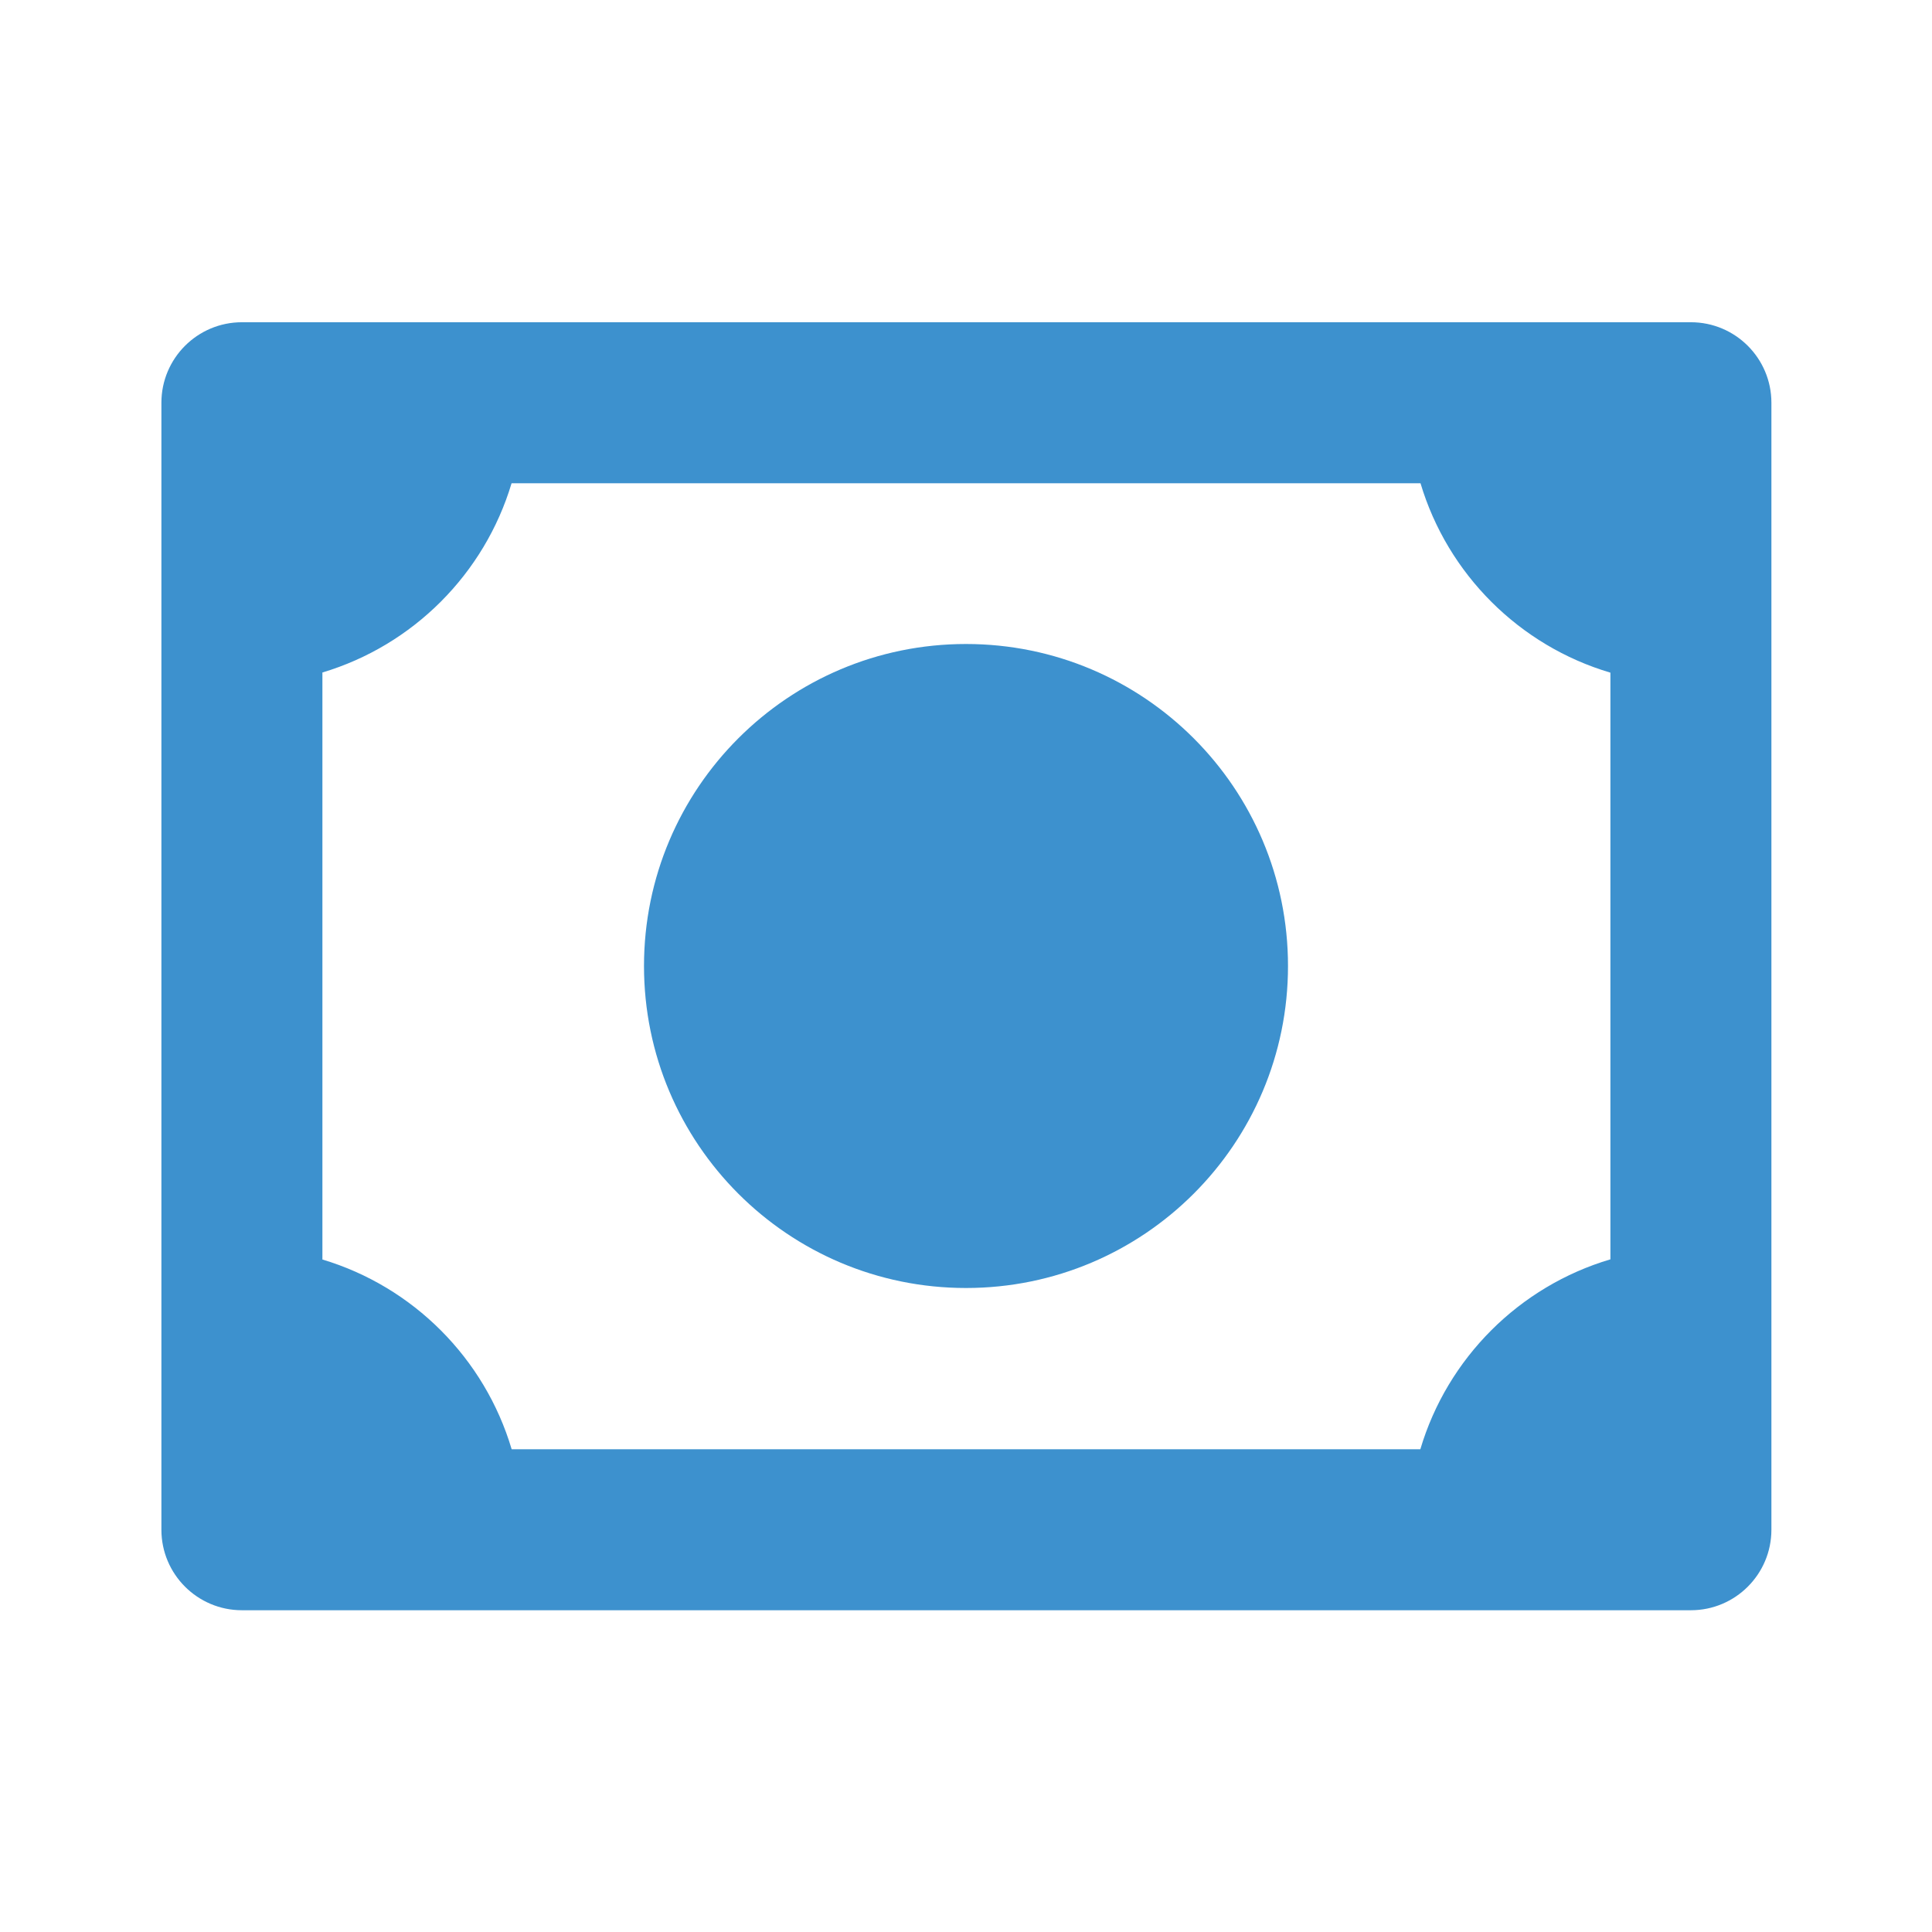 <?xml version="1.0" encoding="UTF-8"?> <svg xmlns="http://www.w3.org/2000/svg" width="24" height="24" viewBox="0 0 24 24" fill="none"><path d="M12 16C14.21 16 16 14.209 16 12C16 9.791 14.21 8 12 8C9.791 8 8 9.791 8 12C8 14.209 9.791 16 12 16ZM21.005 4.003H3.005C2.453 4.003 2.005 4.451 2.005 5.003V19.003C2.005 19.555 2.453 20.003 3.005 20.003H21.005C21.557 20.003 22.005 19.555 22.005 19.003V5.003C22.005 4.451 21.557 4.003 21.005 4.003ZM4.005 15.646V8.354C5.131 8.017 6.018 7.129 6.355 6.003H17.646C17.983 7.132 18.875 8.022 20.005 8.356V15.644C18.873 15.979 17.98 16.871 17.644 18.003H6.356C6.021 16.874 5.133 15.984 4.005 15.646Z" fill="#3D91CE"></path></svg> 
